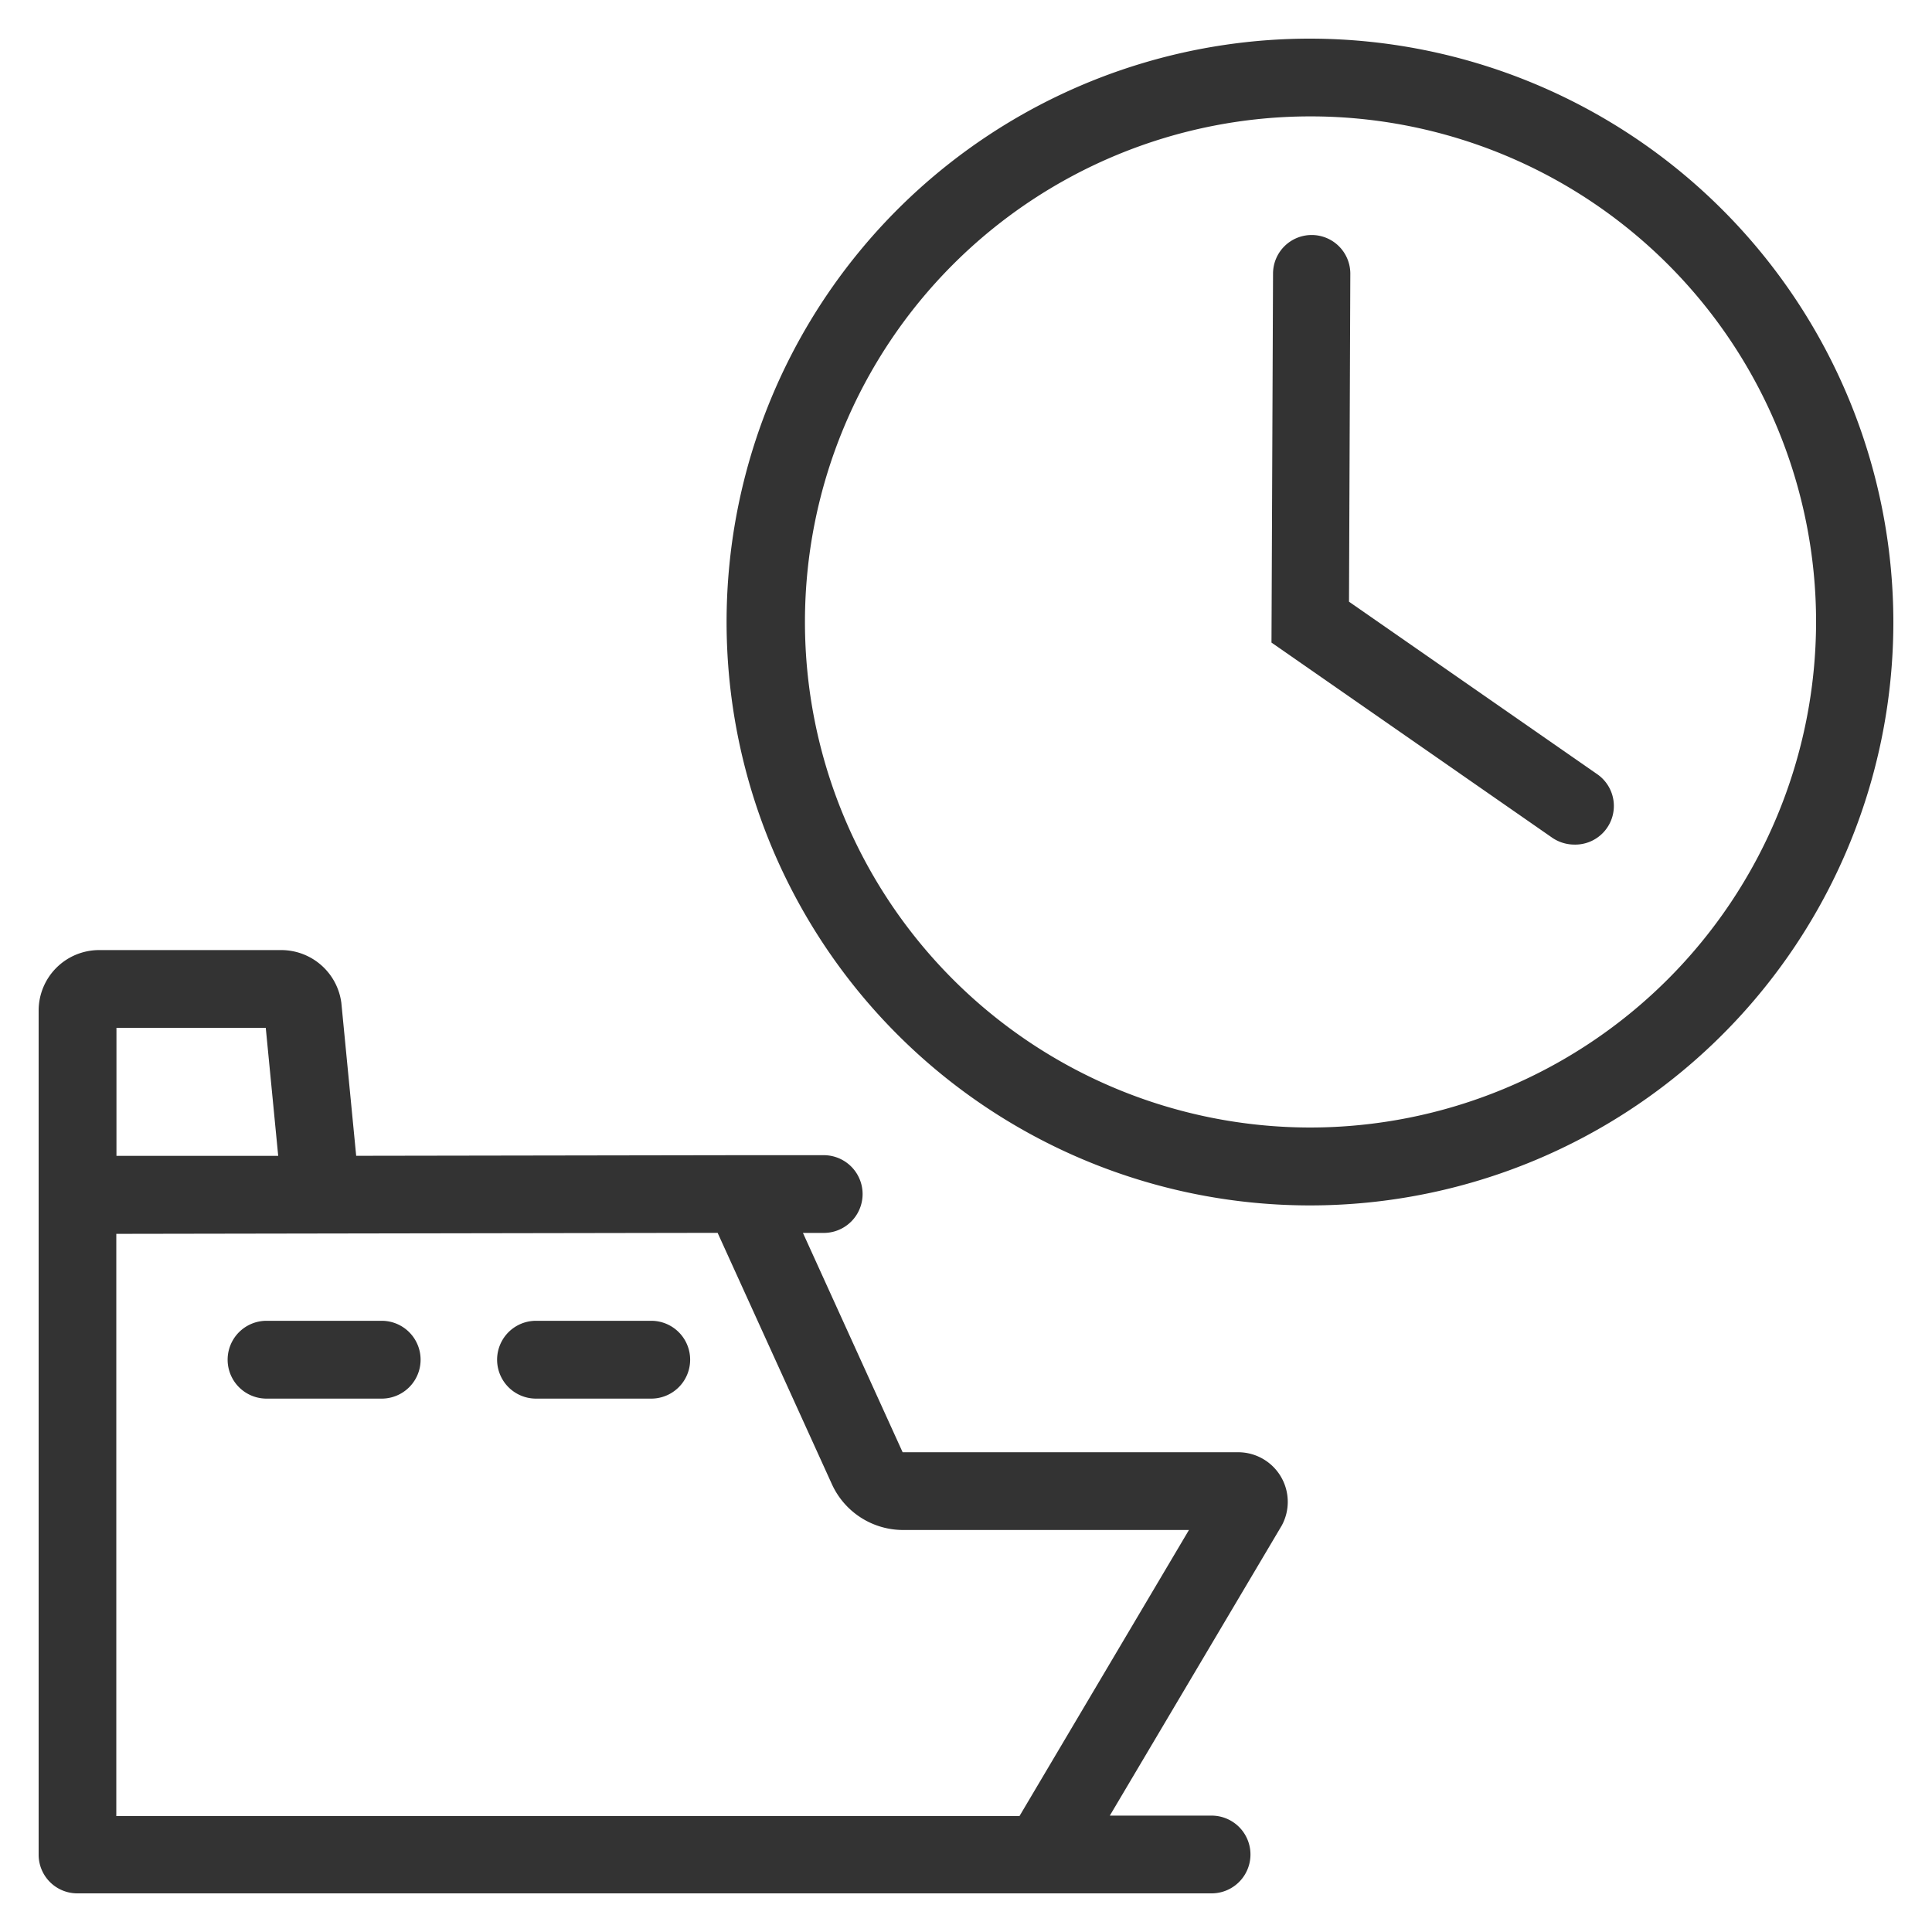 <svg xmlns="http://www.w3.org/2000/svg" data-name="Layer 1" viewBox="0 0 25 25"><path fill="#333" d="M16.02 18.792h-4.34l-1.29-2.838h.269a.5.5 0 0 0 0-1.006H9.589l-4.98.008-.192-1.979a.785.785 0 0 0-.776-.683H1.282a.783.783 0 0 0-.782.782V24a.5.5 0 0 0 .5.5h14.678a.5.5 0 0 0 0-1.006h-1.317l2.225-3.754a.642.642 0 0 0-.566-.948zM3.439 13.3l.161 1.657H1.507V13.3zm9.753 10.2H1.505v-7.534l7.781-.013 1.479 3.253a1.013 1.013 0 0 0 .92.592h3.7z"/><path fill="#333" d="M8.427 17.091H6.936a.5.5 0 0 0 0 1.007h1.491a.5.5 0 0 0 0-1.007zM4.939 17.091h-1.49a.5.5 0 0 0 0 1.007h1.49a.5.5 0 0 0 0-1.007zM16.952.5A7.549 7.549 0 1 0 24.5 8.048 7.556 7.556 0 0 0 16.952.5zm0 14.09A6.542 6.542 0 1 1 23.5 8.048a6.55 6.55 0 0 1-6.548 6.542z"/><path fill="#333" d="M17.456 7.786l.017-4.245a.5.5 0 0 0-.5-.5.5.5 0 0 0-.5.5l-.02 4.774 3.631 2.524a.51.51 0 0 0 .288.09.5.5 0 0 0 .287-.917z"/></svg>
